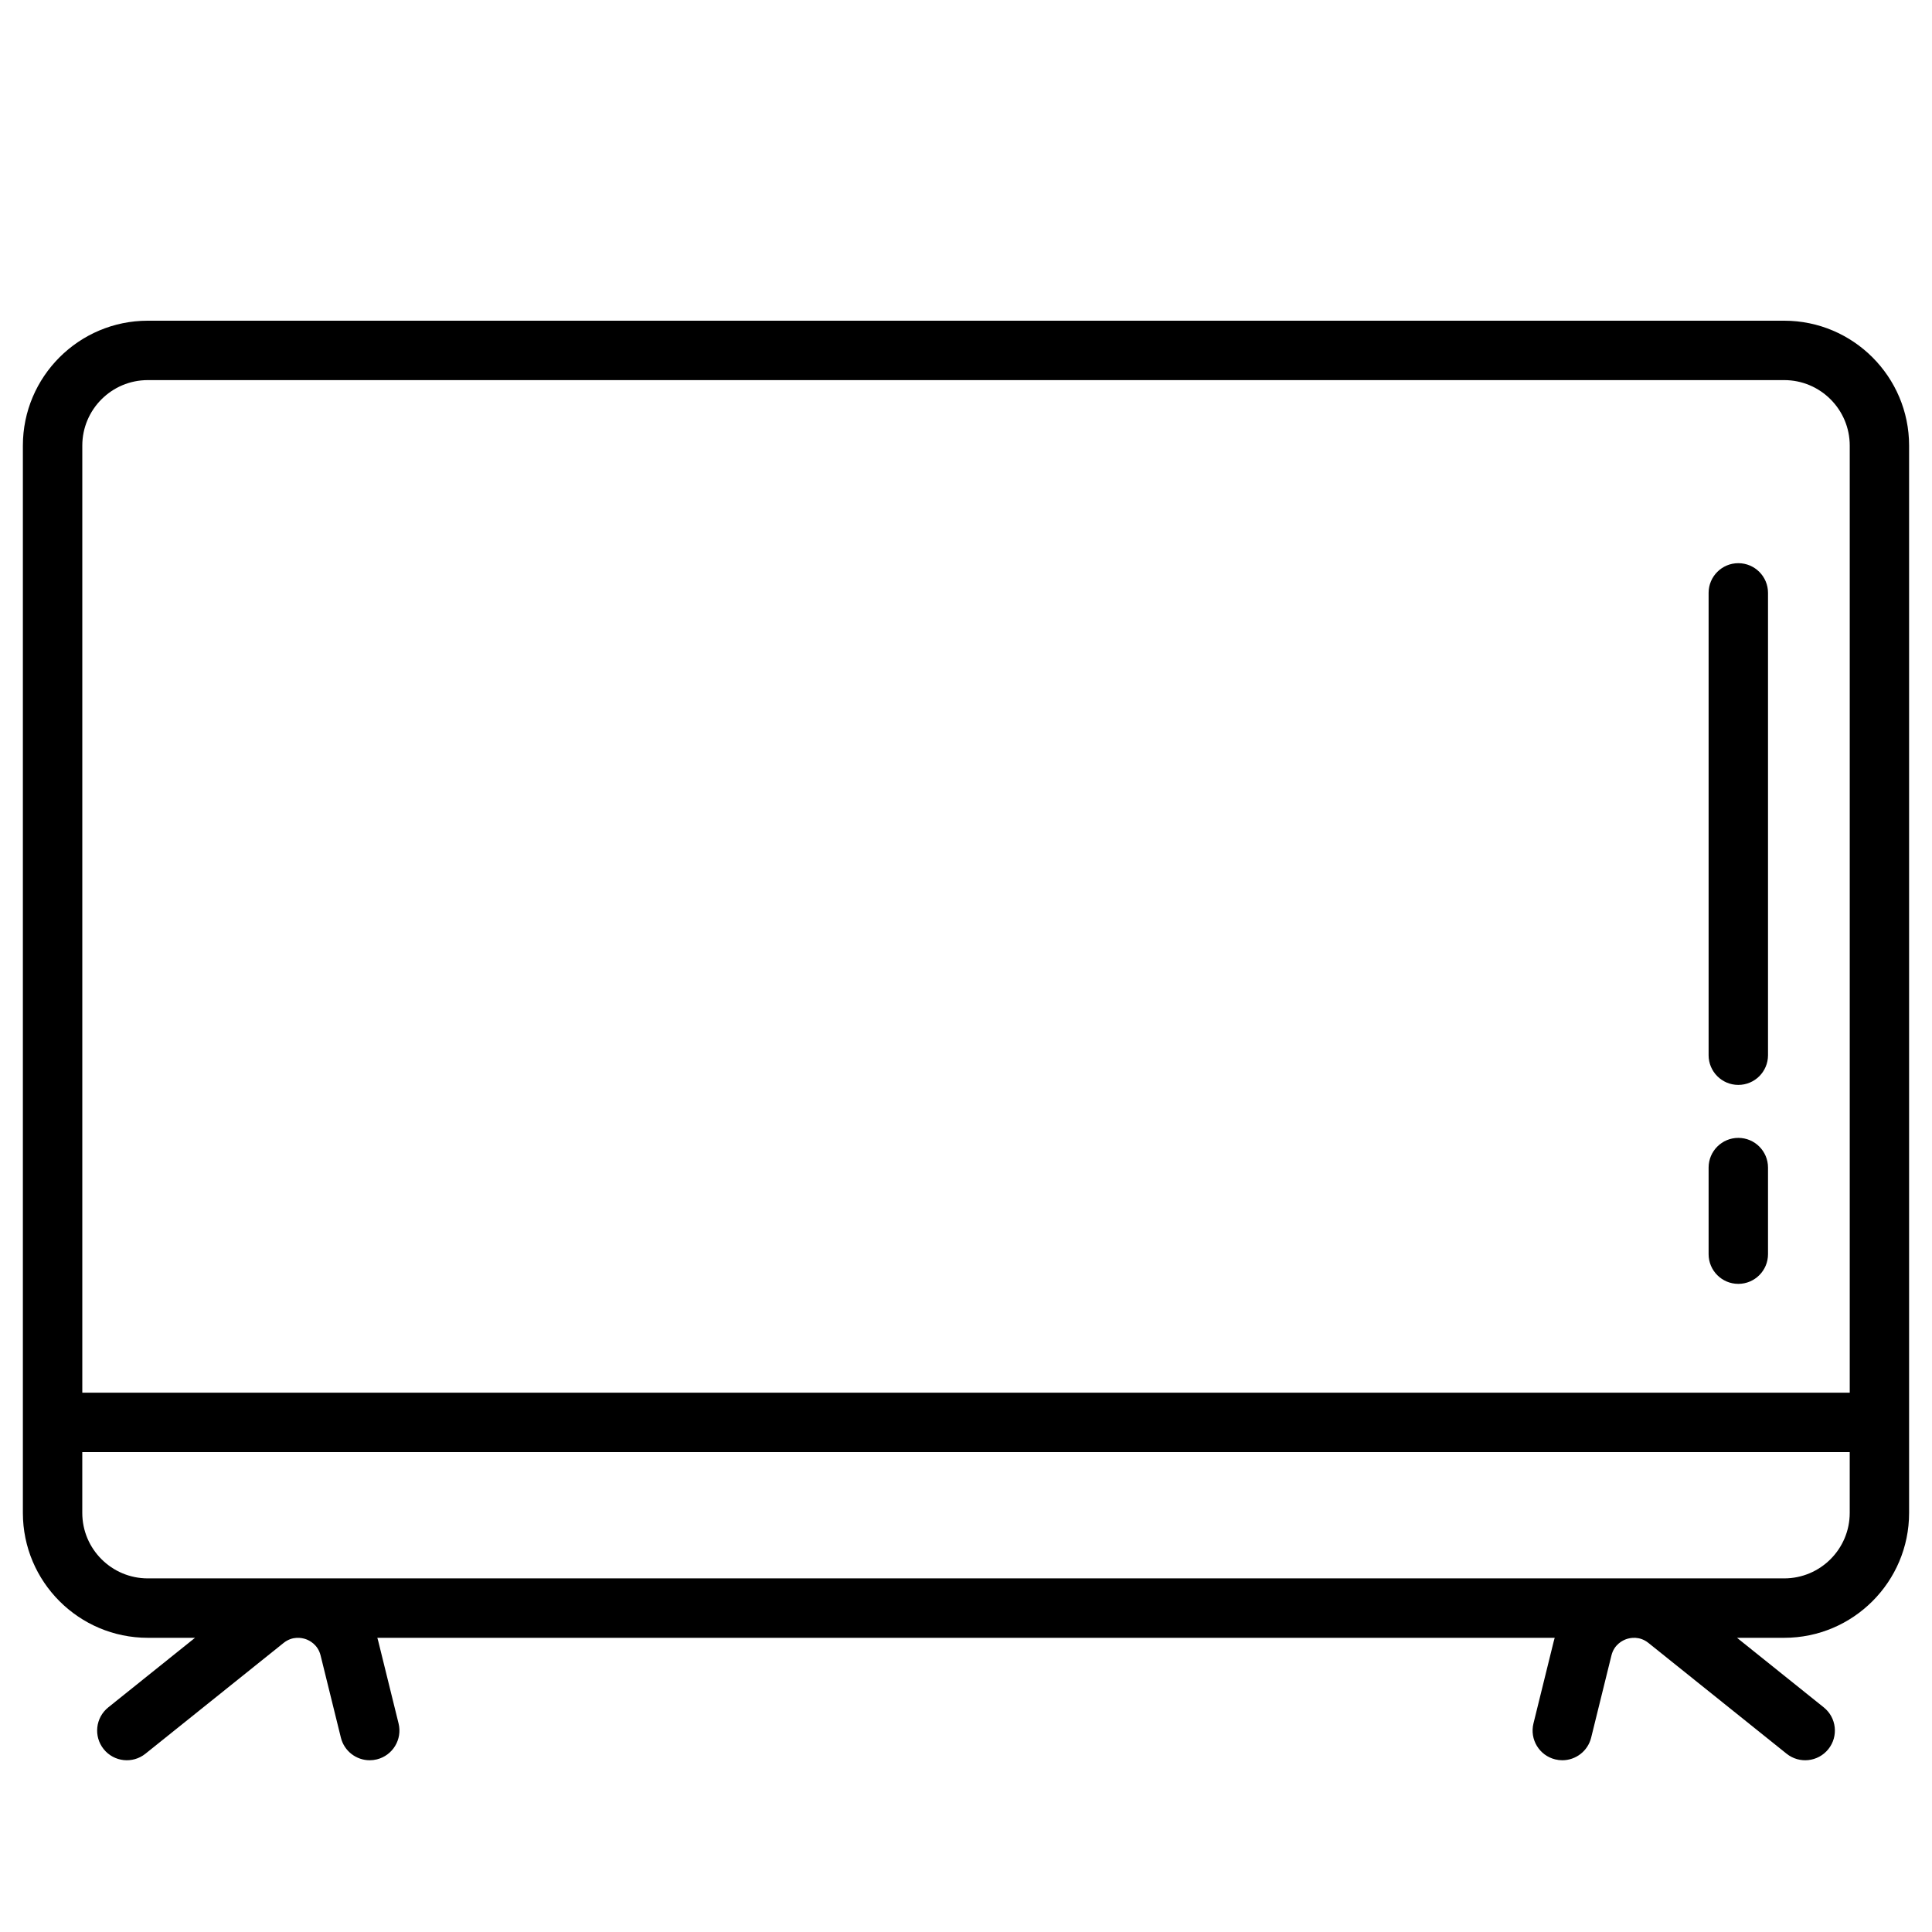 <?xml version="1.0" encoding="UTF-8"?>
<!-- Uploaded to: ICON Repo, www.iconrepo.com, Generator: ICON Repo Mixer Tools -->
<svg fill="#000000" width="800px" height="800px" version="1.1" viewBox="144 144 512 512" xmlns="http://www.w3.org/2000/svg">
 <g>
  <path d="m616.84 228.99h-433.68c-18.25 0-33.098 14.848-33.098 33.098v282.85c0 18.25 14.848 33.098 33.098 33.098h12.523l-22.992 18.438c-3.391 2.719-3.938 7.676-1.215 11.066 2.723 3.394 7.676 3.934 11.066 1.215l36.613-29.359c2.371-1.898 4.856-1.348 5.812-1.027 0.957 0.324 3.266 1.398 3.996 4.348l5.375 21.781c0.887 3.59 4.102 5.988 7.637 5.988 0.625 0 1.258-0.074 1.891-0.23 4.223-1.043 6.797-5.309 5.758-9.527l-5.375-21.781c-0.074-0.309-0.168-0.609-0.254-0.91h312.02c-0.09 0.301-0.18 0.602-0.254 0.91l-5.375 21.781c-1.043 4.223 1.535 8.488 5.758 9.527 0.633 0.156 1.266 0.23 1.891 0.23 3.535 0 6.75-2.402 7.637-5.988l5.375-21.781c0.727-2.949 3.035-4.023 3.996-4.348 0.957-0.324 3.441-0.875 5.812 1.027l36.613 29.359c3.391 2.719 8.348 2.176 11.066-1.215s2.176-8.348-1.215-11.066l-22.992-18.438h12.523c18.234 0 33.082-14.848 33.082-33.098v-282.85c0-18.25-14.848-33.098-33.098-33.098zm-451.03 33.098c0-9.57 7.785-17.355 17.355-17.355h433.68c9.57 0 17.355 7.785 17.355 17.355v250.99l-468.39-0.004zm451.03 300.2h-433.68c-9.57 0-17.355-7.785-17.355-17.352v-16.117h468.39v16.117c0 9.566-7.785 17.352-17.355 17.352z"/>
  <path d="m604.67 293.25c-4.348 0-7.871 3.523-7.871 7.871v122.52c0 4.348 3.523 7.871 7.871 7.871s7.871-3.523 7.871-7.871v-122.52c0-4.348-3.523-7.871-7.871-7.871z"/>
  <path d="m604.67 445.55c-4.348 0-7.871 3.523-7.871 7.871v22.945c0 4.348 3.523 7.871 7.871 7.871s7.871-3.523 7.871-7.871v-22.945c0-4.348-3.523-7.871-7.871-7.871z"/>
 </g>
</svg>